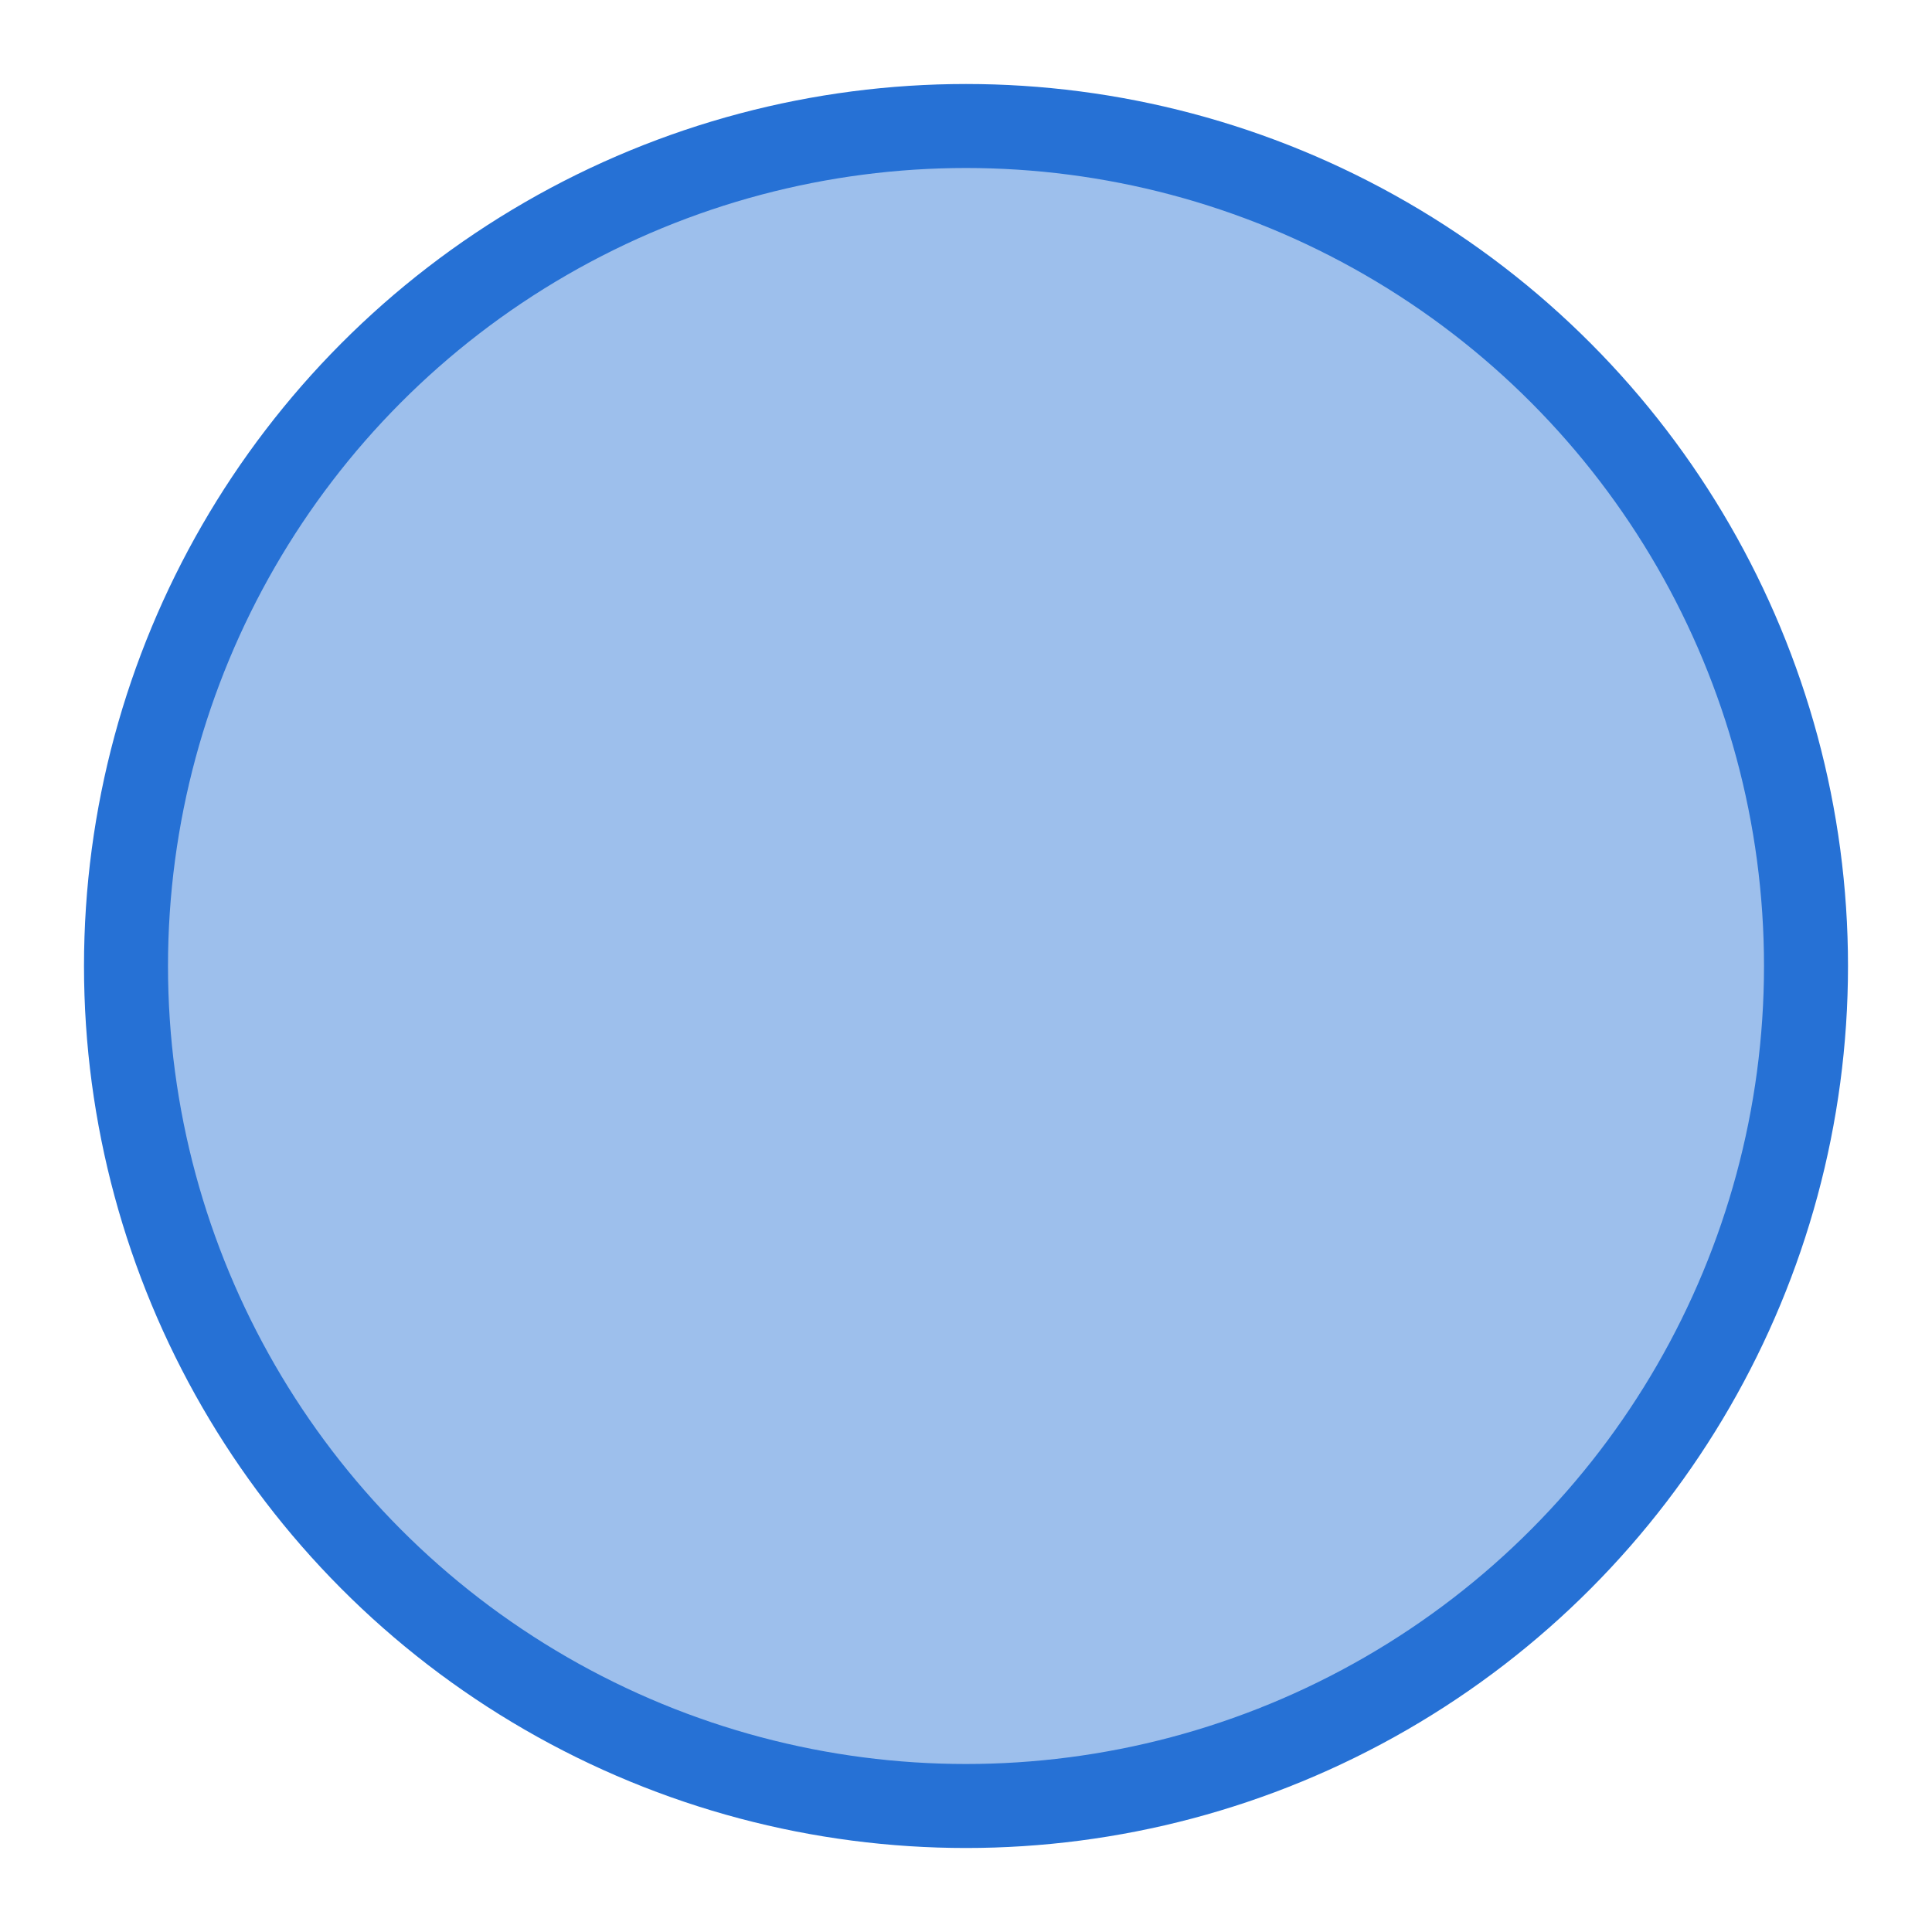 <svg width="23" height="23" viewBox="0 0 23 23" fill="none" xmlns="http://www.w3.org/2000/svg">
<rect x="0" y="0" width="23" height="23" fill="#333333" stroke="none"/>
<g clip-path="url(#clip0_12_1883)">
<rect width="23" height="23" fill="white"/>
<circle cx="11.5" cy="11.5" r="10" fill="#2671D5" fill-opacity="0.45" stroke="#2671D5"/>
</g>
<defs>
<clipPath id="clip0_12_1883">
<rect width="23" height="23" fill="white"/>
</clipPath>
</defs>
</svg>
